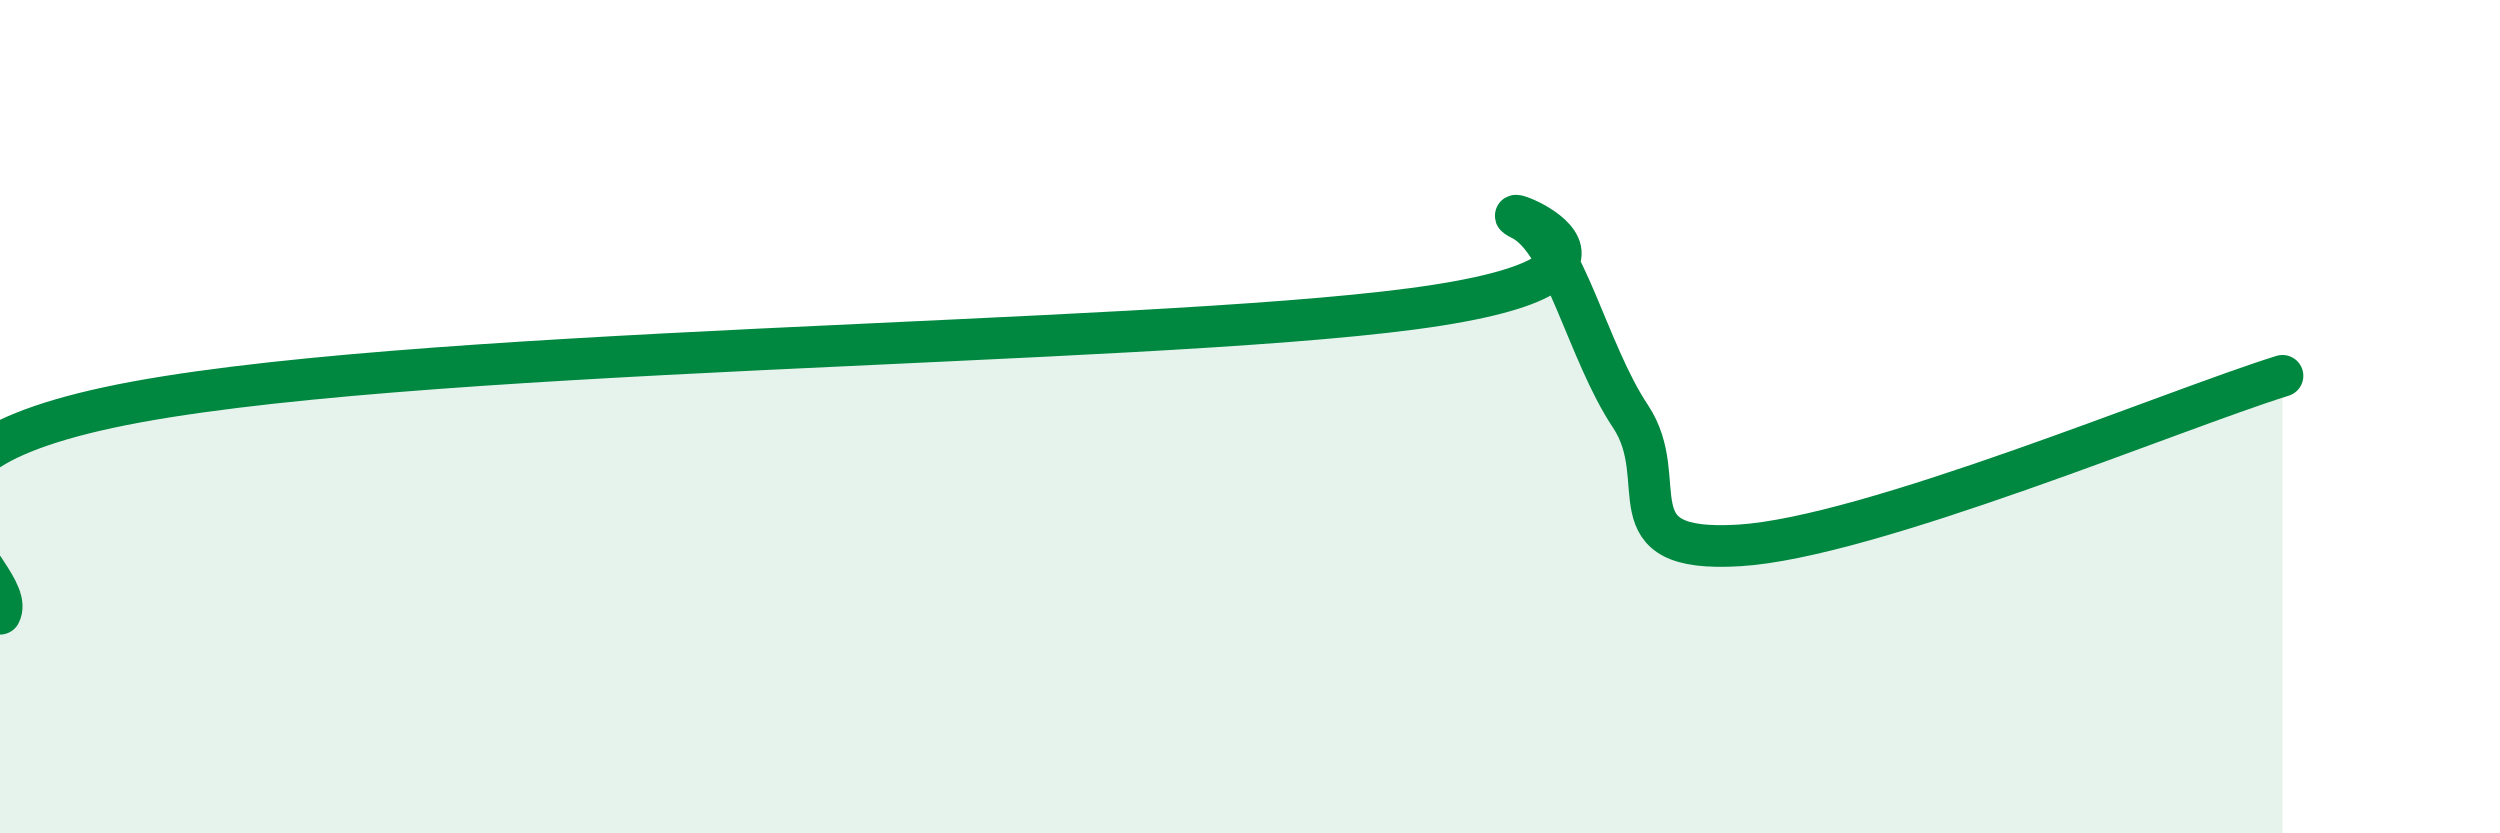 
    <svg width="60" height="20" viewBox="0 0 60 20" xmlns="http://www.w3.org/2000/svg">
      <path
        d="M 0,14.73 C 0.52,13.74 -4.17,11.24 2.61,9.78 C 9.39,8.32 27.13,8.31 33.91,7.41 C 40.69,6.51 35.48,4.75 36.52,5.27 C 37.56,5.79 38.09,8.43 39.13,9.99 C 40.17,11.55 38.61,13.28 41.74,13.09 C 44.87,12.9 52.17,9.83 54.78,9.02L54.78 20L0 20Z"
        fill="#008740"
        opacity="0.1"
        stroke-linecap="round"
        stroke-linejoin="round"
      />
      <path
        d="M 0,14.73 C 0.52,13.74 -4.17,11.24 2.61,9.78 C 9.39,8.32 27.13,8.31 33.91,7.41 C 40.69,6.51 35.48,4.75 36.52,5.27 C 37.56,5.79 38.09,8.43 39.13,9.99 C 40.17,11.55 38.61,13.28 41.74,13.09 C 44.87,12.9 52.17,9.83 54.78,9.02"
        stroke="#008740"
        stroke-width="1"
        fill="none"
        stroke-linecap="round"
        stroke-linejoin="round"
      />
    </svg>
  